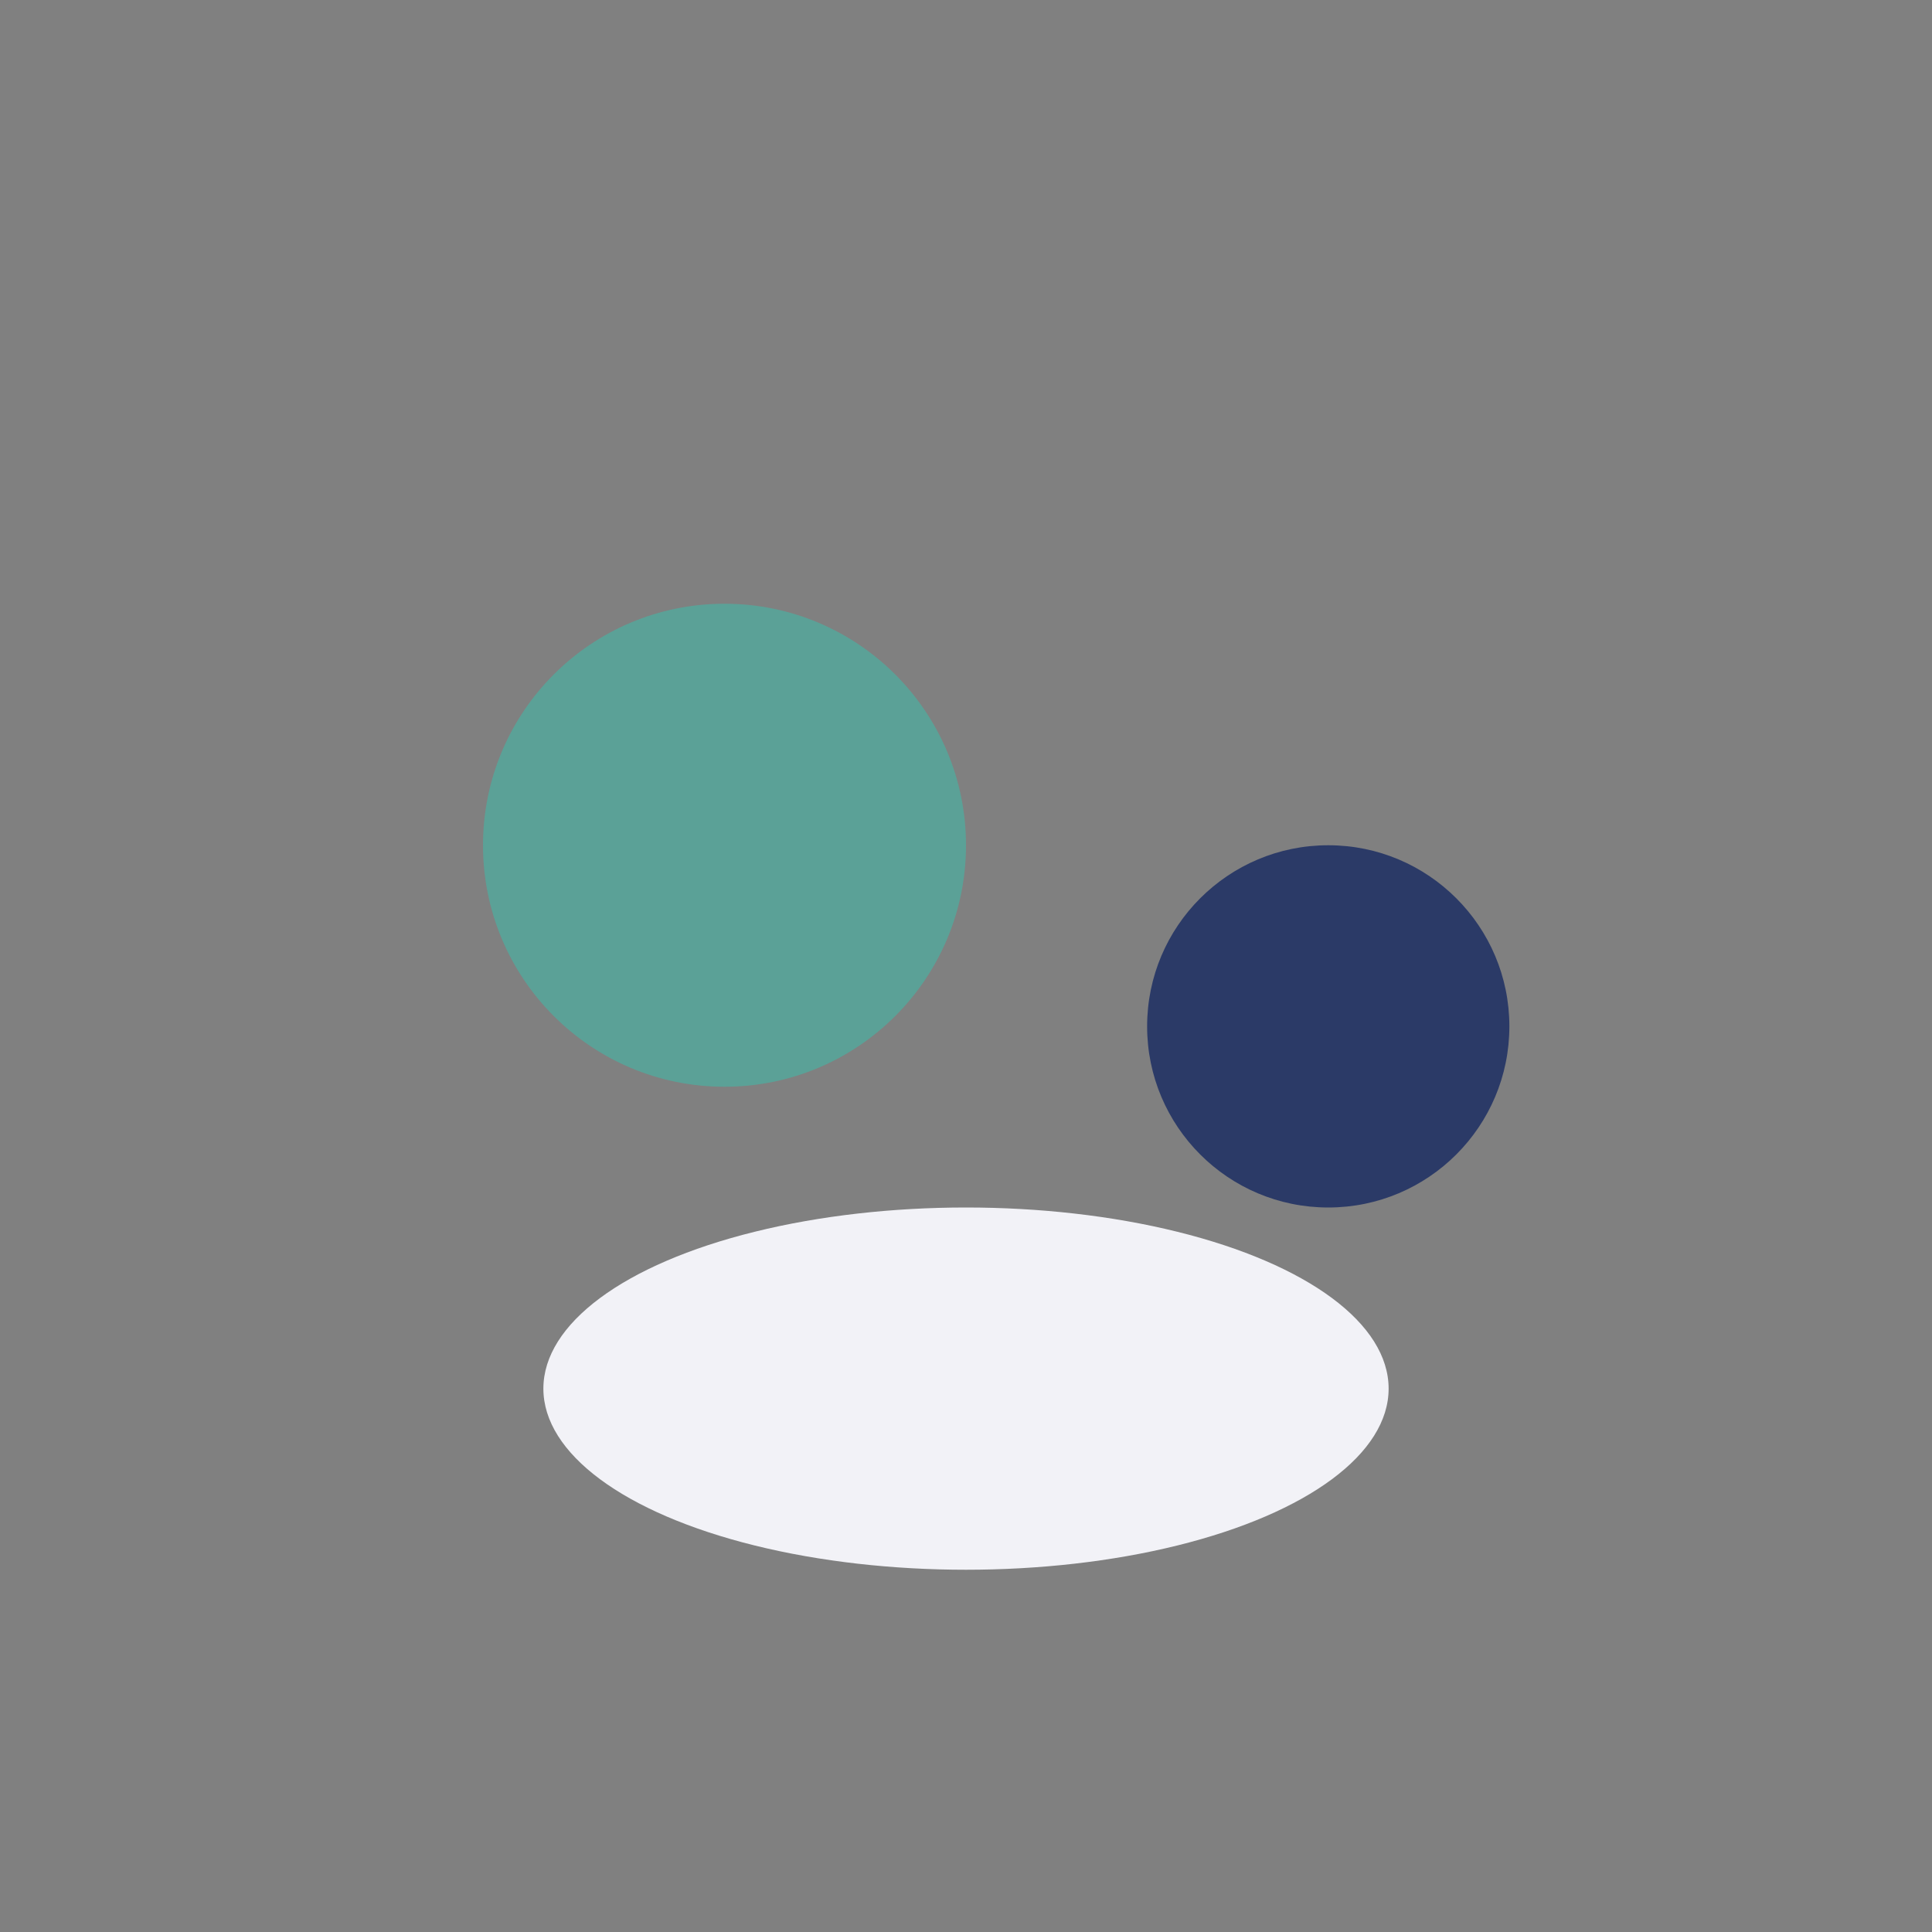 <?xml version="1.0" encoding="UTF-8"?>
<svg xmlns="http://www.w3.org/2000/svg" width="32" height="32" viewBox="0 0 32 32"><rect x="0" y="0" width="32" height="32" fill="#808080" stroke="none"/><circle cx="12" cy="14" r="4" fill="#5BA197"/><circle cx="22" cy="17" r="3" fill="#2B3A67"/><ellipse cx="16" cy="23" rx="7" ry="3" fill="#F2F2F7"/></svg>